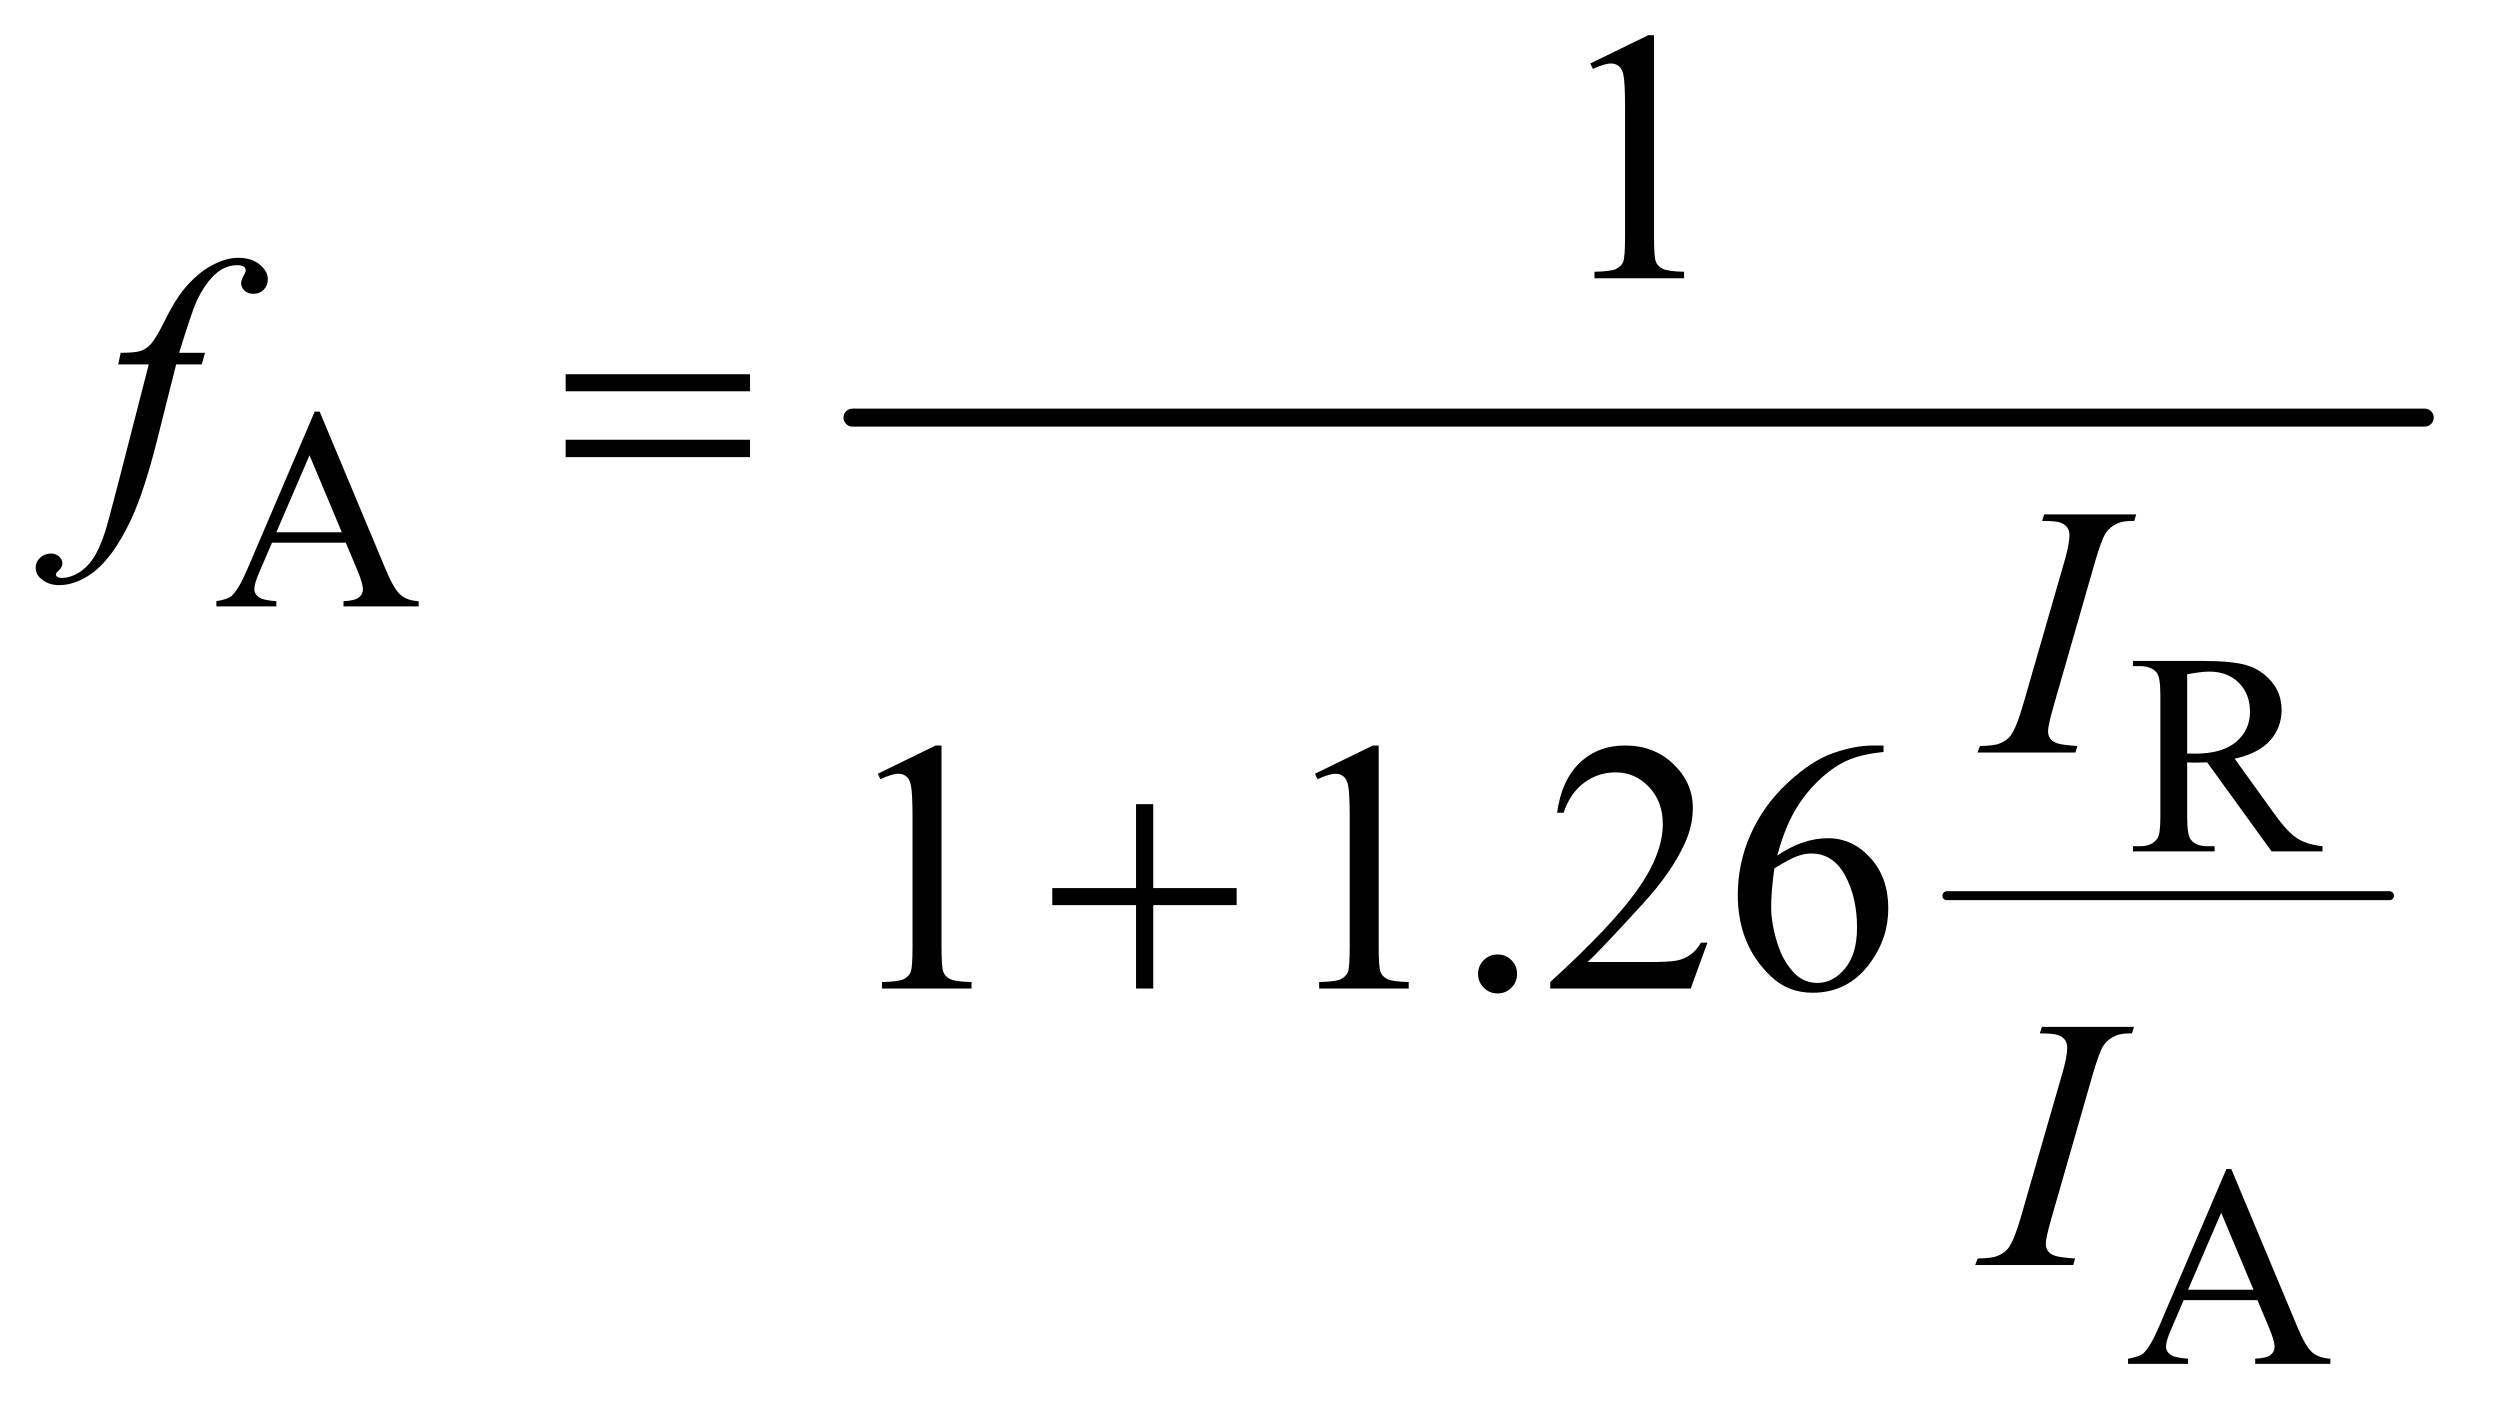 <?xml version="1.0" encoding="UTF-8"?>
<!DOCTYPE svg PUBLIC '-//W3C//DTD SVG 1.0//EN'
          'http://www.w3.org/TR/2001/REC-SVG-20010904/DTD/svg10.dtd'>
<svg stroke-dasharray="none" shape-rendering="auto" xmlns="http://www.w3.org/2000/svg" font-family="'Dialog'" text-rendering="auto" width="109" fill-opacity="1" color-interpolation="auto" color-rendering="auto" preserveAspectRatio="xMidYMid meet" font-size="12px" viewBox="0 0 109 62" fill="black" xmlns:xlink="http://www.w3.org/1999/xlink" stroke="black" image-rendering="auto" stroke-miterlimit="10" stroke-linecap="square" stroke-linejoin="miter" font-style="normal" stroke-width="1" height="62" stroke-dashoffset="0" font-weight="normal" stroke-opacity="1"
><!--Generated by the Batik Graphics2D SVG Generator--><defs id="genericDefs"
  /><g
  ><defs id="defs1"
    ><clipPath clipPathUnits="userSpaceOnUse" id="clipPath1"
      ><path d="M0.979 2.873 L69.766 2.873 L69.766 41.878 L0.979 41.878 L0.979 2.873 Z"
      /></clipPath
      ><clipPath clipPathUnits="userSpaceOnUse" id="clipPath2"
      ><path d="M31.27 91.801 L31.27 1337.949 L2228.949 1337.949 L2228.949 91.801 Z"
      /></clipPath
    ></defs
    ><g stroke-width="8" transform="scale(1.576,1.576) translate(-0.979,-2.873) matrix(0.031,0,0,0.031,0,0)" stroke-linejoin="round" stroke-linecap="round"
    ><line y2="892" fill="none" x1="1769" clip-path="url(#clipPath2)" x2="2164" y1="892"
    /></g
    ><g stroke-width="16" transform="matrix(0.049,0,0,0.049,-1.542,-4.528)" stroke-linejoin="round" stroke-linecap="round"
    ><line y2="464" fill="none" x1="790" clip-path="url(#clipPath2)" x2="2189" y1="464"
    /></g
    ><g transform="matrix(0.049,0,0,0.049,-1.542,-4.528)"
    ><path d="M339.125 575.25 L273.5 575.25 L262 602 Q257.75 611.875 257.75 616.75 Q257.75 620.625 261.438 623.562 Q265.125 626.5 277.375 627.375 L277.375 632 L224 632 L224 627.375 Q234.625 625.5 237.75 622.5 Q244.125 616.5 251.875 598.125 L311.5 458.625 L315.875 458.625 L374.875 599.625 Q382 616.625 387.812 621.688 Q393.625 626.75 404 627.375 L404 632 L337.125 632 L337.125 627.375 Q347.25 626.875 350.812 624 Q354.375 621.125 354.375 617 Q354.375 611.5 349.375 599.625 L339.125 575.25 ZM335.625 566 L306.875 497.5 L277.375 566 L335.625 566 Z" stroke="none" clip-path="url(#clipPath2)"
    /></g
    ><g transform="matrix(0.049,0,0,0.049,-1.542,-4.528)"
    ><path d="M2098 850 L2052.75 850 L1995.375 770.75 Q1989 771 1985 771 Q1983.375 771 1981.5 770.938 Q1979.625 770.875 1977.625 770.75 L1977.625 820 Q1977.625 836 1981.125 839.875 Q1985.875 845.375 1995.375 845.375 L2002 845.375 L2002 850 L1929.375 850 L1929.375 845.375 L1935.75 845.375 Q1946.5 845.375 1951.125 838.375 Q1953.75 834.5 1953.75 820 L1953.75 710.5 Q1953.75 694.5 1950.25 690.625 Q1945.375 685.125 1935.75 685.125 L1929.375 685.125 L1929.375 680.5 L1991.125 680.5 Q2018.125 680.5 2030.938 684.438 Q2043.75 688.375 2052.688 698.938 Q2061.625 709.5 2061.625 724.125 Q2061.625 739.75 2051.438 751.25 Q2041.25 762.75 2019.875 767.5 L2054.875 816.125 Q2066.875 832.875 2075.5 838.375 Q2084.125 843.875 2098 845.375 L2098 850 ZM1977.625 762.875 Q1980 762.875 1981.75 762.938 Q1983.5 763 1984.625 763 Q2008.875 763 2021.188 752.5 Q2033.5 742 2033.5 725.75 Q2033.5 709.875 2023.562 699.938 Q2013.625 690 1997.25 690 Q1990 690 1977.625 692.375 L1977.625 762.875 Z" stroke="none" clip-path="url(#clipPath2)"
    /></g
    ><g transform="matrix(0.049,0,0,0.049,-1.542,-4.528)"
    ><path d="M2040.125 1249.25 L1974.5 1249.25 L1963 1276 Q1958.75 1285.875 1958.75 1290.75 Q1958.75 1294.625 1962.438 1297.562 Q1966.125 1300.5 1978.375 1301.375 L1978.375 1306 L1925 1306 L1925 1301.375 Q1935.625 1299.5 1938.75 1296.5 Q1945.125 1290.5 1952.875 1272.125 L2012.5 1132.625 L2016.875 1132.625 L2075.875 1273.625 Q2083 1290.625 2088.812 1295.688 Q2094.625 1300.75 2105 1301.375 L2105 1306 L2038.125 1306 L2038.125 1301.375 Q2048.25 1300.875 2051.812 1298 Q2055.375 1295.125 2055.375 1291 Q2055.375 1285.5 2050.375 1273.625 L2040.125 1249.25 ZM2036.625 1240 L2007.875 1171.5 L1978.375 1240 L2036.625 1240 Z" stroke="none" clip-path="url(#clipPath2)"
    /></g
    ><g transform="matrix(0.049,0,0,0.049,-1.542,-4.528)"
    ><path d="M1446.5 148.906 L1498.062 123.75 L1503.219 123.75 L1503.219 302.656 Q1503.219 320.469 1504.703 324.844 Q1506.188 329.219 1510.875 331.562 Q1515.562 333.906 1529.938 334.219 L1529.938 340 L1450.25 340 L1450.25 334.219 Q1465.25 333.906 1469.625 331.641 Q1474 329.375 1475.719 325.547 Q1477.438 321.719 1477.438 302.656 L1477.438 188.281 Q1477.438 165.156 1475.875 158.594 Q1474.781 153.594 1471.891 151.25 Q1469 148.906 1464.938 148.906 Q1459.156 148.906 1448.844 153.75 L1446.5 148.906 Z" stroke="none" clip-path="url(#clipPath2)"
    /></g
    ><g transform="matrix(0.049,0,0,0.049,-1.542,-4.528)"
    ><path d="M812.5 780.906 L864.062 755.75 L869.219 755.75 L869.219 934.656 Q869.219 952.469 870.703 956.844 Q872.188 961.219 876.875 963.562 Q881.562 965.906 895.938 966.219 L895.938 972 L816.25 972 L816.25 966.219 Q831.25 965.906 835.625 963.641 Q840 961.375 841.719 957.547 Q843.438 953.719 843.438 934.656 L843.438 820.281 Q843.438 797.156 841.875 790.594 Q840.781 785.594 837.891 783.25 Q835 780.906 830.938 780.906 Q825.156 780.906 814.844 785.75 L812.5 780.906 ZM1201.5 780.906 L1253.062 755.75 L1258.219 755.75 L1258.219 934.656 Q1258.219 952.469 1259.703 956.844 Q1261.188 961.219 1265.875 963.562 Q1270.562 965.906 1284.938 966.219 L1284.938 972 L1205.25 972 L1205.25 966.219 Q1220.25 965.906 1224.625 963.641 Q1229 961.375 1230.719 957.547 Q1232.438 953.719 1232.438 934.656 L1232.438 820.281 Q1232.438 797.156 1230.875 790.594 Q1229.781 785.594 1226.891 783.25 Q1224 780.906 1219.938 780.906 Q1214.156 780.906 1203.844 785.75 L1201.5 780.906 ZM1364 941.688 Q1371.344 941.688 1376.344 946.766 Q1381.344 951.844 1381.344 959.031 Q1381.344 966.219 1376.266 971.297 Q1371.188 976.375 1364 976.375 Q1356.812 976.375 1351.734 971.297 Q1346.656 966.219 1346.656 959.031 Q1346.656 951.688 1351.734 946.688 Q1356.812 941.688 1364 941.688 ZM1550.719 931.219 L1535.875 972 L1410.875 972 L1410.875 966.219 Q1466.031 915.906 1488.531 884.031 Q1511.031 852.156 1511.031 825.75 Q1511.031 805.594 1498.688 792.625 Q1486.344 779.656 1469.156 779.656 Q1453.531 779.656 1441.109 788.797 Q1428.688 797.938 1422.75 815.594 L1416.969 815.594 Q1420.875 786.688 1437.047 771.219 Q1453.219 755.75 1477.438 755.75 Q1503.219 755.75 1520.484 772.312 Q1537.75 788.875 1537.75 811.375 Q1537.75 827.469 1530.25 843.562 Q1518.688 868.875 1492.75 897.156 Q1453.844 939.656 1444.156 948.406 L1499.469 948.406 Q1516.344 948.406 1523.141 947.156 Q1529.938 945.906 1535.406 942.078 Q1540.875 938.25 1544.938 931.219 L1550.719 931.219 ZM1707.438 755.75 L1707.438 761.531 Q1686.812 763.562 1673.766 769.734 Q1660.719 775.906 1647.984 788.562 Q1635.25 801.219 1626.891 816.766 Q1618.531 832.312 1612.906 853.719 Q1635.406 838.25 1658.062 838.25 Q1679.781 838.25 1695.719 855.75 Q1711.656 873.25 1711.656 900.75 Q1711.656 927.312 1695.562 949.188 Q1676.188 975.75 1644.312 975.75 Q1622.594 975.75 1607.438 961.375 Q1577.75 933.406 1577.75 888.875 Q1577.75 860.438 1589.156 834.812 Q1600.562 809.188 1621.734 789.344 Q1642.906 769.5 1662.281 762.625 Q1681.656 755.75 1698.375 755.75 L1707.438 755.75 ZM1610.25 865.125 Q1607.438 886.219 1607.438 899.188 Q1607.438 914.188 1612.984 931.766 Q1618.531 949.344 1629.469 959.656 Q1637.438 967 1648.844 967 Q1662.438 967 1673.141 954.188 Q1683.844 941.375 1683.844 917.625 Q1683.844 890.906 1673.219 871.375 Q1662.594 851.844 1643.062 851.844 Q1637.125 851.844 1630.328 854.344 Q1623.531 856.844 1610.25 865.125 Z" stroke="none" clip-path="url(#clipPath2)"
    /></g
    ><g transform="matrix(0.049,0,0,0.049,-1.542,-4.528)"
    ><path d="M213.844 406.344 L211.031 416.656 L188.219 416.656 L171.031 484.938 Q159.625 530.094 148.062 554.781 Q131.656 589.625 112.75 602.906 Q98.375 613.062 84 613.062 Q74.625 613.062 68.062 607.438 Q63.219 603.531 63.219 597.281 Q63.219 592.281 67.203 588.609 Q71.188 584.938 76.969 584.938 Q81.188 584.938 84.078 587.594 Q86.969 590.25 86.969 593.688 Q86.969 597.125 83.688 600.094 Q81.188 602.281 81.188 603.375 Q81.188 604.781 82.281 605.562 Q83.688 606.656 86.656 606.656 Q93.375 606.656 100.797 602.438 Q108.219 598.219 114 589.859 Q119.781 581.5 124.938 565.719 Q127.125 559.156 136.656 522.438 L163.844 416.656 L136.656 416.656 L138.844 406.344 Q151.812 406.344 156.969 404.547 Q162.125 402.75 166.422 397.672 Q170.719 392.594 177.594 378.688 Q186.812 359.938 195.25 349.625 Q206.812 335.719 219.547 328.766 Q232.281 321.812 243.531 321.812 Q255.406 321.812 262.594 327.828 Q269.781 333.844 269.781 340.875 Q269.781 346.344 266.188 350.094 Q262.594 353.844 256.969 353.844 Q252.125 353.844 249.078 351.031 Q246.031 348.219 246.031 344.312 Q246.031 341.812 248.062 338.141 Q250.094 334.469 250.094 333.219 Q250.094 331.031 248.688 329.938 Q246.656 328.375 242.75 328.375 Q232.906 328.375 225.094 334.625 Q214.625 342.906 206.344 360.562 Q202.125 369.781 190.875 406.344 L213.844 406.344 Z" stroke="none" clip-path="url(#clipPath2)"
    /></g
    ><g transform="matrix(0.049,0,0,0.049,-1.542,-4.528)"
    ><path d="M1879.906 756.219 L1878.188 762 L1791 762 L1793.188 756.219 Q1806.312 755.906 1810.531 754.031 Q1817.406 751.375 1820.688 746.688 Q1825.844 739.344 1831.312 720.438 L1868.188 592.625 Q1872.875 576.688 1872.875 568.562 Q1872.875 564.5 1870.844 561.688 Q1868.812 558.875 1864.672 557.391 Q1860.531 555.906 1848.5 555.906 L1850.375 550.125 L1932.25 550.125 L1930.531 555.906 Q1920.531 555.75 1915.688 558.094 Q1908.656 561.219 1904.984 567 Q1901.312 572.781 1895.531 592.625 L1858.812 720.438 Q1853.812 738.094 1853.812 742.938 Q1853.812 746.844 1855.766 749.578 Q1857.719 752.312 1862.016 753.797 Q1866.312 755.281 1879.906 756.219 Z" stroke="none" clip-path="url(#clipPath2)"
    /></g
    ><g transform="matrix(0.049,0,0,0.049,-1.542,-4.528)"
    ><path d="M1877.906 1212.219 L1876.188 1218 L1789 1218 L1791.188 1212.219 Q1804.312 1211.906 1808.531 1210.031 Q1815.406 1207.375 1818.688 1202.688 Q1823.844 1195.344 1829.312 1176.438 L1866.188 1048.625 Q1870.875 1032.688 1870.875 1024.562 Q1870.875 1020.5 1868.844 1017.688 Q1866.812 1014.875 1862.672 1013.391 Q1858.531 1011.906 1846.5 1011.906 L1848.375 1006.125 L1930.25 1006.125 L1928.531 1011.906 Q1918.531 1011.75 1913.688 1014.094 Q1906.656 1017.219 1902.984 1023 Q1899.312 1028.781 1893.531 1048.625 L1856.812 1176.438 Q1851.812 1194.094 1851.812 1198.938 Q1851.812 1202.844 1853.766 1205.578 Q1855.719 1208.312 1860.016 1209.797 Q1864.312 1211.281 1877.906 1212.219 Z" stroke="none" clip-path="url(#clipPath2)"
    /></g
    ><g transform="matrix(0.049,0,0,0.049,-1.542,-4.528)"
    ><path d="M534.781 425.406 L698.844 425.406 L698.844 440.562 L534.781 440.562 L534.781 425.406 ZM534.781 483.688 L698.844 483.688 L698.844 499.156 L534.781 499.156 L534.781 483.688 Z" stroke="none" clip-path="url(#clipPath2)"
    /></g
    ><g transform="matrix(0.049,0,0,0.049,-1.542,-4.528)"
    ><path d="M1042.312 807.938 L1057.625 807.938 L1057.625 882.625 L1131.844 882.625 L1131.844 897.781 L1057.625 897.781 L1057.625 972 L1042.312 972 L1042.312 897.781 L967.781 897.781 L967.781 882.625 L1042.312 882.625 L1042.312 807.938 Z" stroke="none" clip-path="url(#clipPath2)"
    /></g
  ></g
></svg
>
